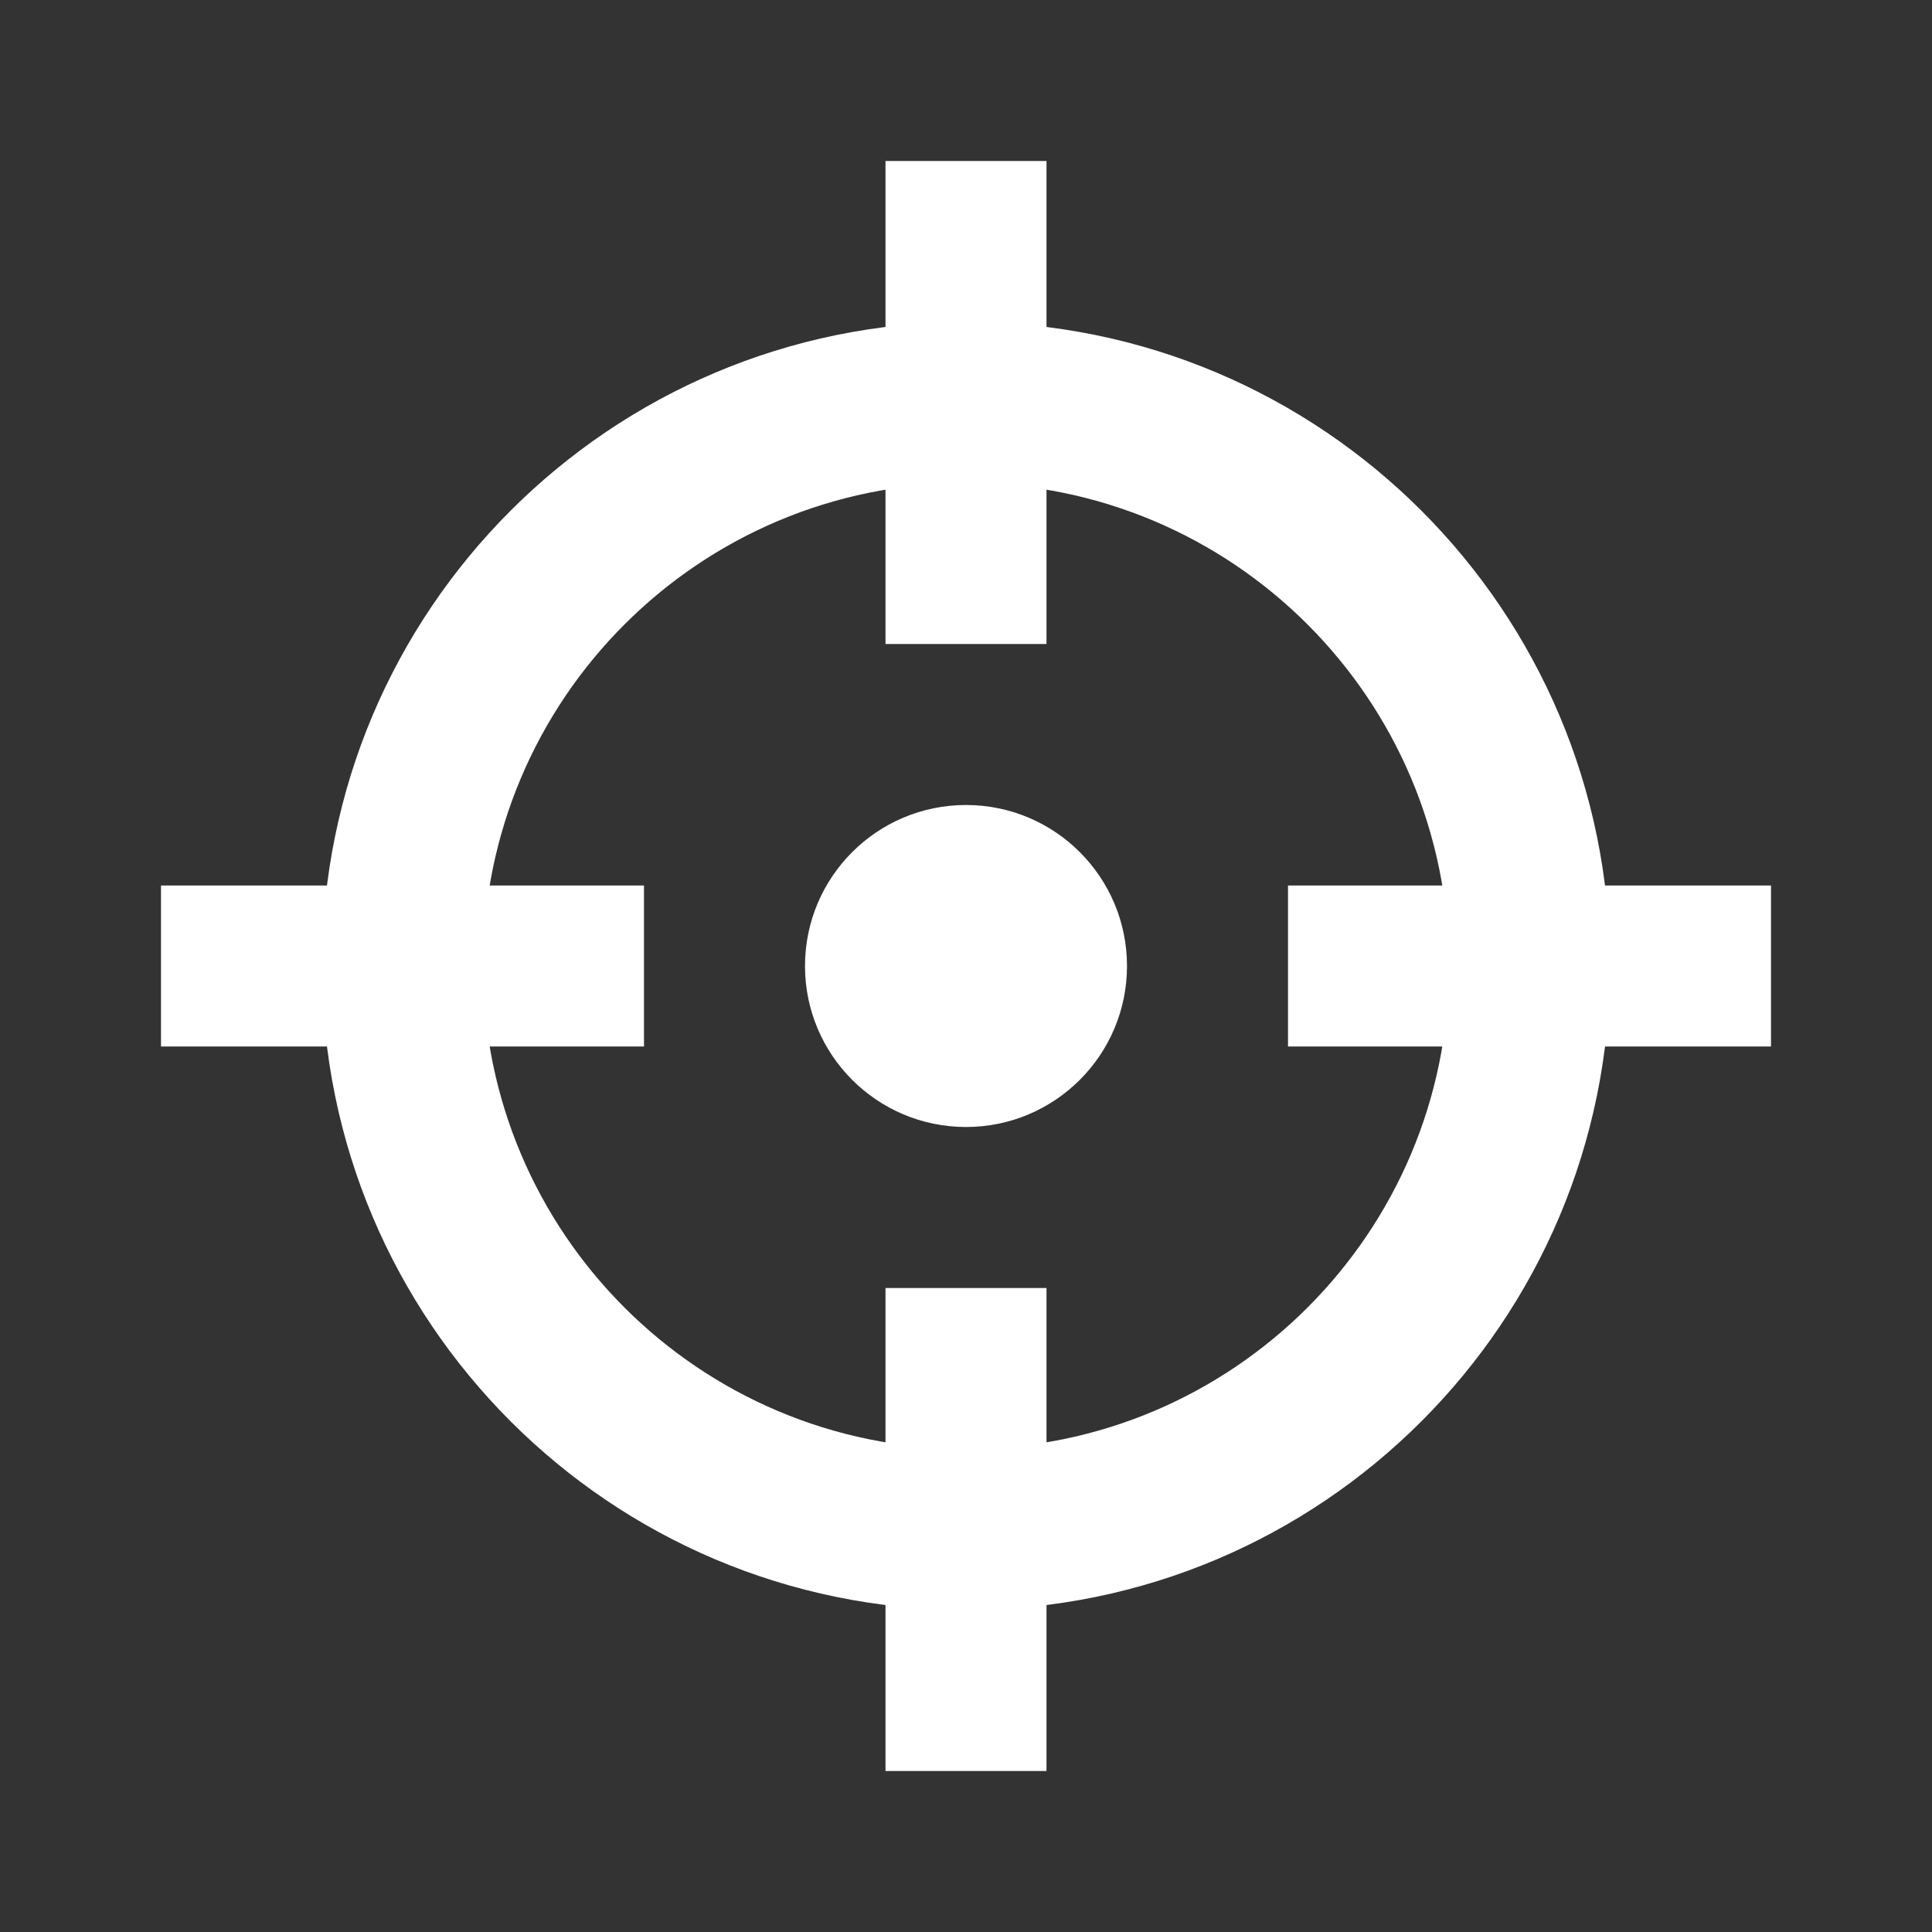 <?xml version="1.0" encoding="UTF-8"?>
<svg width="24px" height="24px" viewBox="0 0 24 24" version="1.1" xmlns="http://www.w3.org/2000/svg" xmlns:xlink="http://www.w3.org/1999/xlink">
    <rect x="0" y="0" width="24" height="24" fill="#333333" stroke="none"/>
    <!-- Generator: Sketch 60.1 (88133) - https://sketch.com -->
    <title>Icons / System / Picker</title>
    <desc>Created with Sketch.</desc>
    <g id="Icons-/-System-/-Picker" stroke="none" stroke-width="1" fill="none" fill-rule="evenodd">
        <rect id="Icon-Background" x="0" y="0" width="24" height="24"></rect>
        <path d="M12,4 C16.418,4 20,7.582 20,12 C20,16.418 16.418,20 12,20 C7.582,20 4,16.418 4,12 C4,7.582 7.582,4 12,4 Z M12,6 C8.686,6 6,8.686 6,12 C6,15.314 8.686,18 12,18 C15.314,18 18,15.314 18,12 C18,8.686 15.314,6 12,6 Z" id="Combined-Shape" fill="#FFFFFF"></path>
        <circle id="Oval" fill="#FFFFFF" cx="12" cy="12" r="2"></circle>
        <rect id="Rectangle" fill="#FFFFFF" x="11" y="2" width="2" height="6"></rect>
        <rect id="Rectangle" fill="#FFFFFF" x="11" y="16" width="2" height="6"></rect>
        <rect id="Rectangle" fill="#FFFFFF" transform="translate(19, 12) rotate(90) translate(-19, -12) " x="18" y="9" width="2" height="6"></rect>
        <rect id="Rectangle" fill="#FFFFFF" transform="translate(5, 12) rotate(90) translate(-5, -12) " x="4" y="9" width="2" height="6"></rect>
    </g>
</svg>
